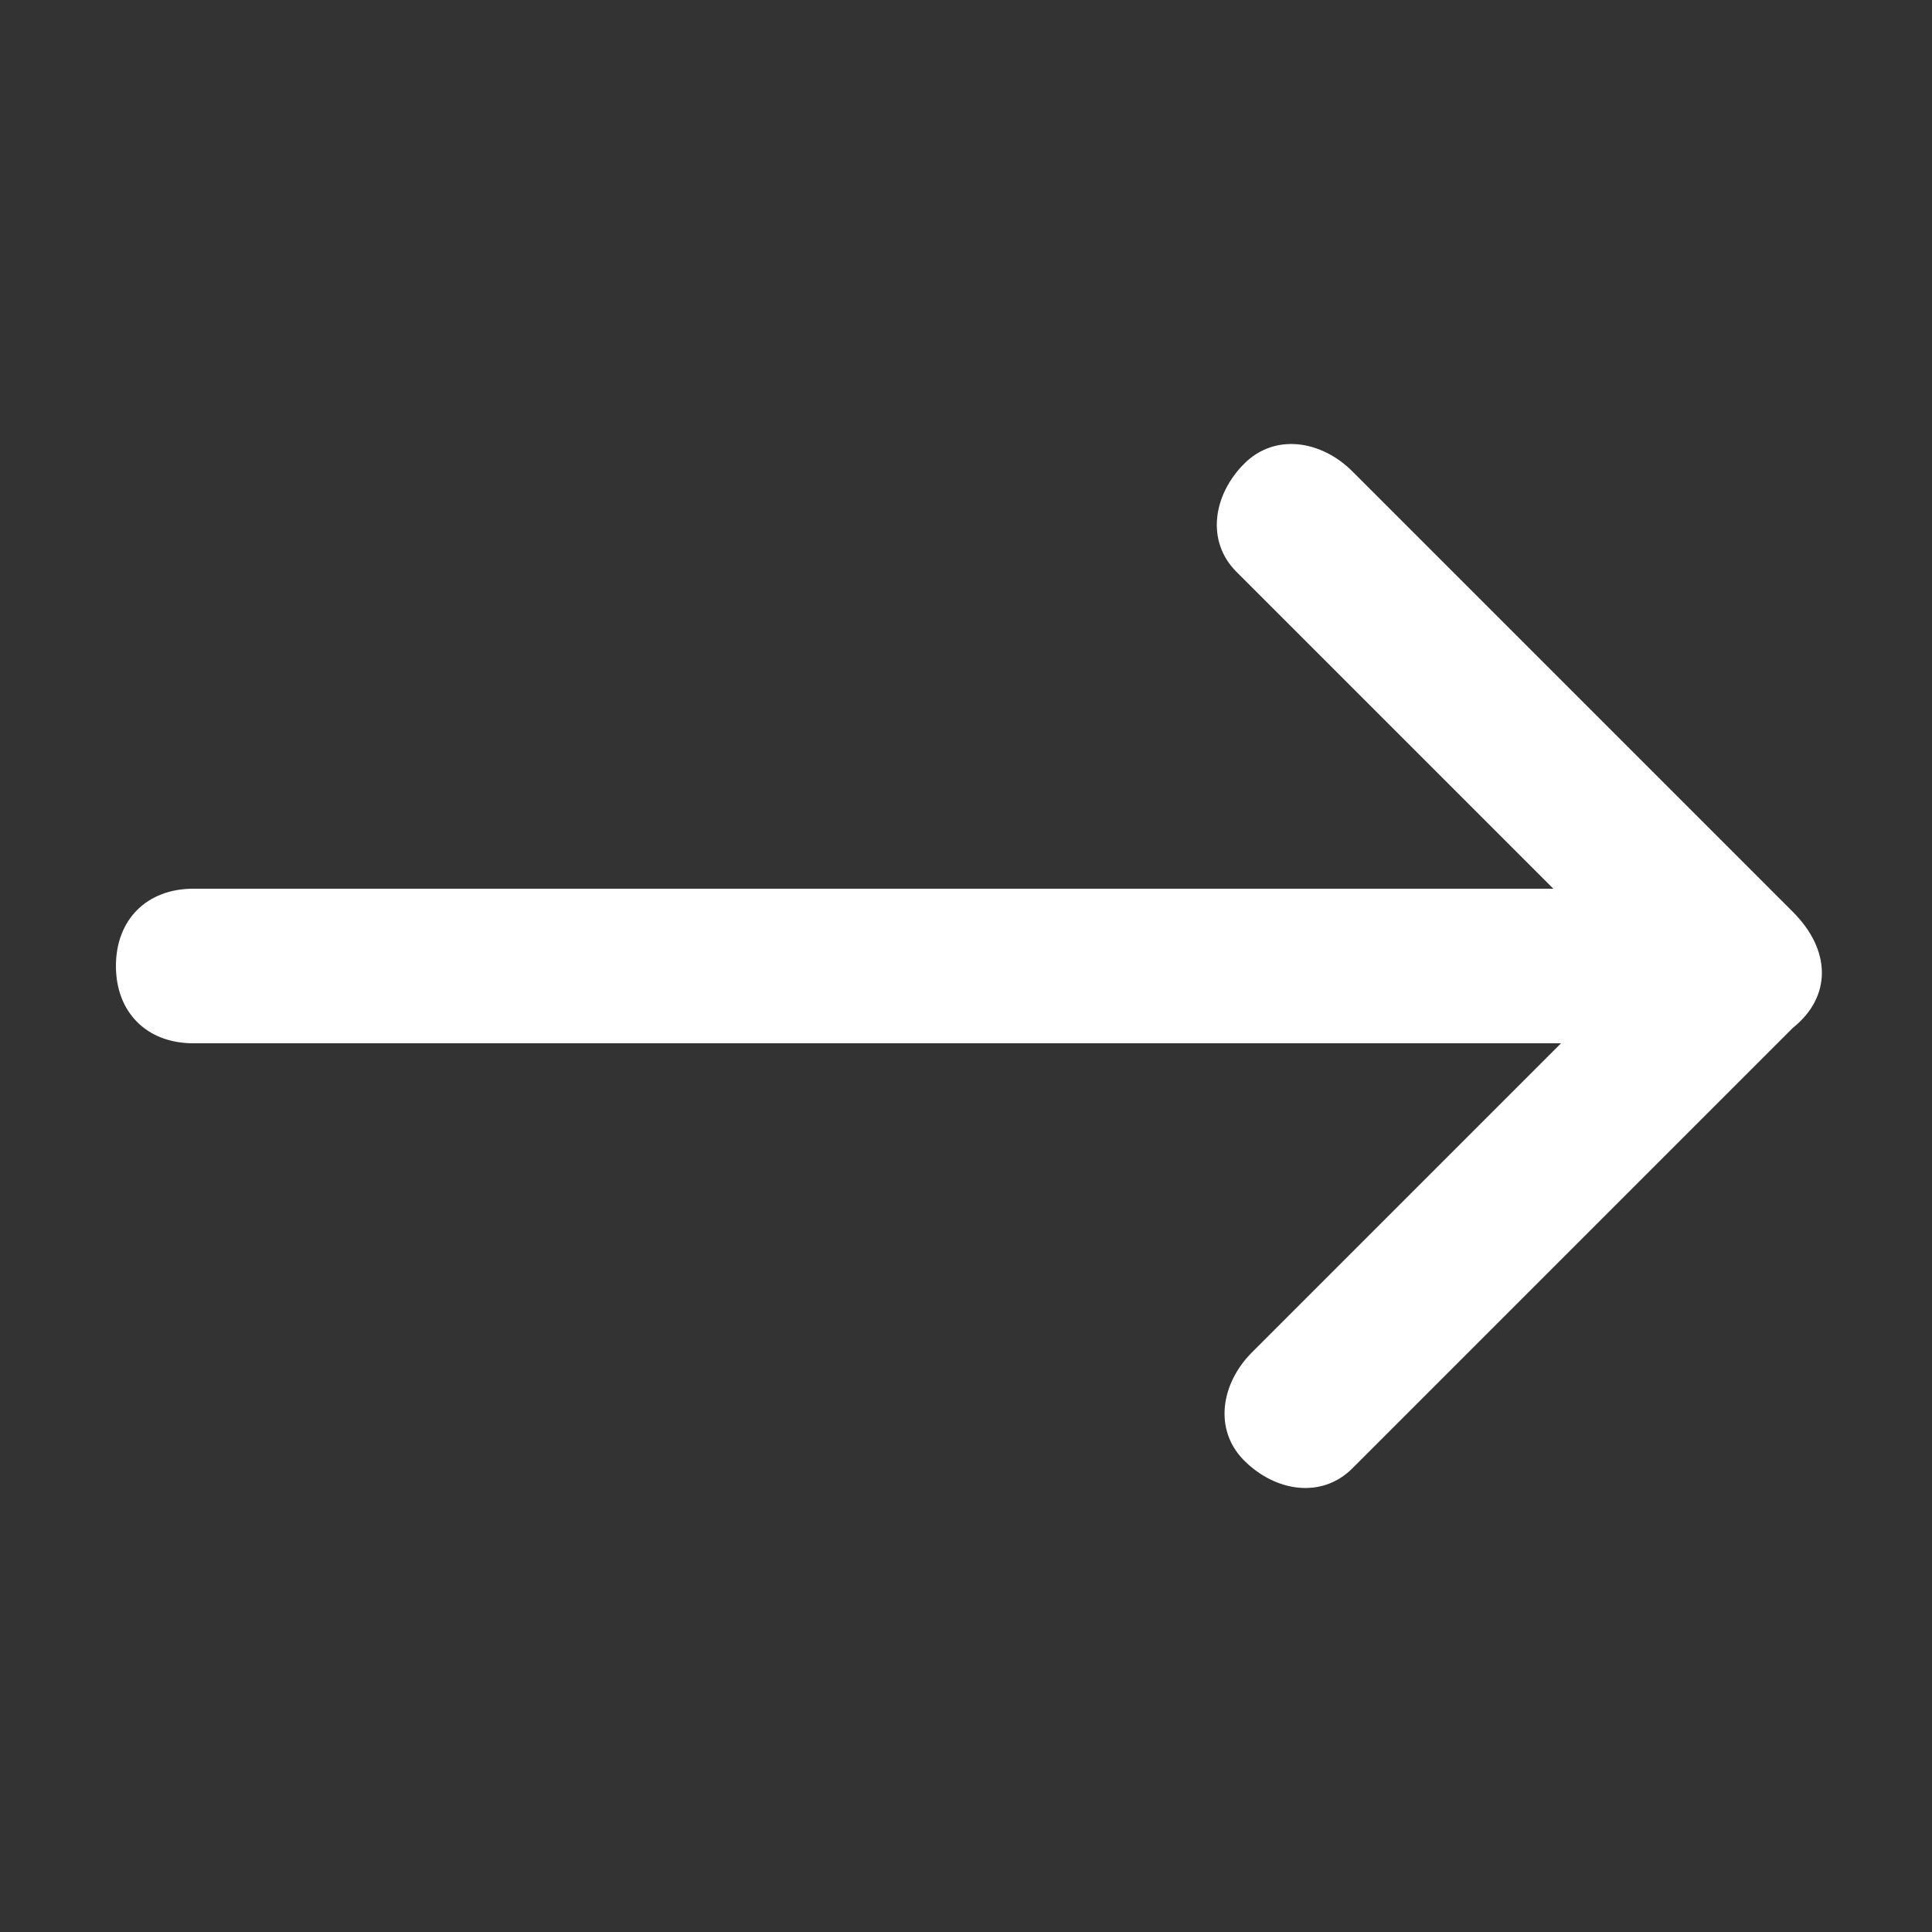 <?xml version="1.0" encoding="utf-8"?>
<!-- Generator: Adobe Illustrator 23.0.4, SVG Export Plug-In . SVG Version: 6.00 Build 0)  -->
<svg version="1.1" id="Layer_1" xmlns="http://www.w3.org/2000/svg" xmlns:xlink="http://www.w3.org/1999/xlink" x="0px" y="0px"
	 viewBox="0 0 25 25" style="enable-background:new 0 0 25 25;" xml:space="preserve">
<rect x="0" y="0" width="25" height="25" fill="#333333" stroke="none"/>
<style type="text/css">
	.st0{fill:#FFFFFF;}
</style>
<title>icon-arrow</title>
<path class="st0" d="M23.2,11.8l-0.7-0.7l-5-5c-0.4-0.4-1-0.5-1.4-0.1c-0.4,0.4-0.5,1-0.1,1.4c0,0,0.1,0.1,0.1,0.1l4,4H2.5
	c-0.6,0-1,0.4-1,1s0.4,1,1,1h17.7l-4,4c-0.4,0.4-0.5,1-0.1,1.4c0.4,0.4,1,0.5,1.4,0.1c0,0,0.1-0.1,0.1-0.1l4.9-4.9l0.7-0.7
	C23.7,12.9,23.7,12.3,23.2,11.8C23.3,11.8,23.3,11.8,23.2,11.8z"/>
</svg>
